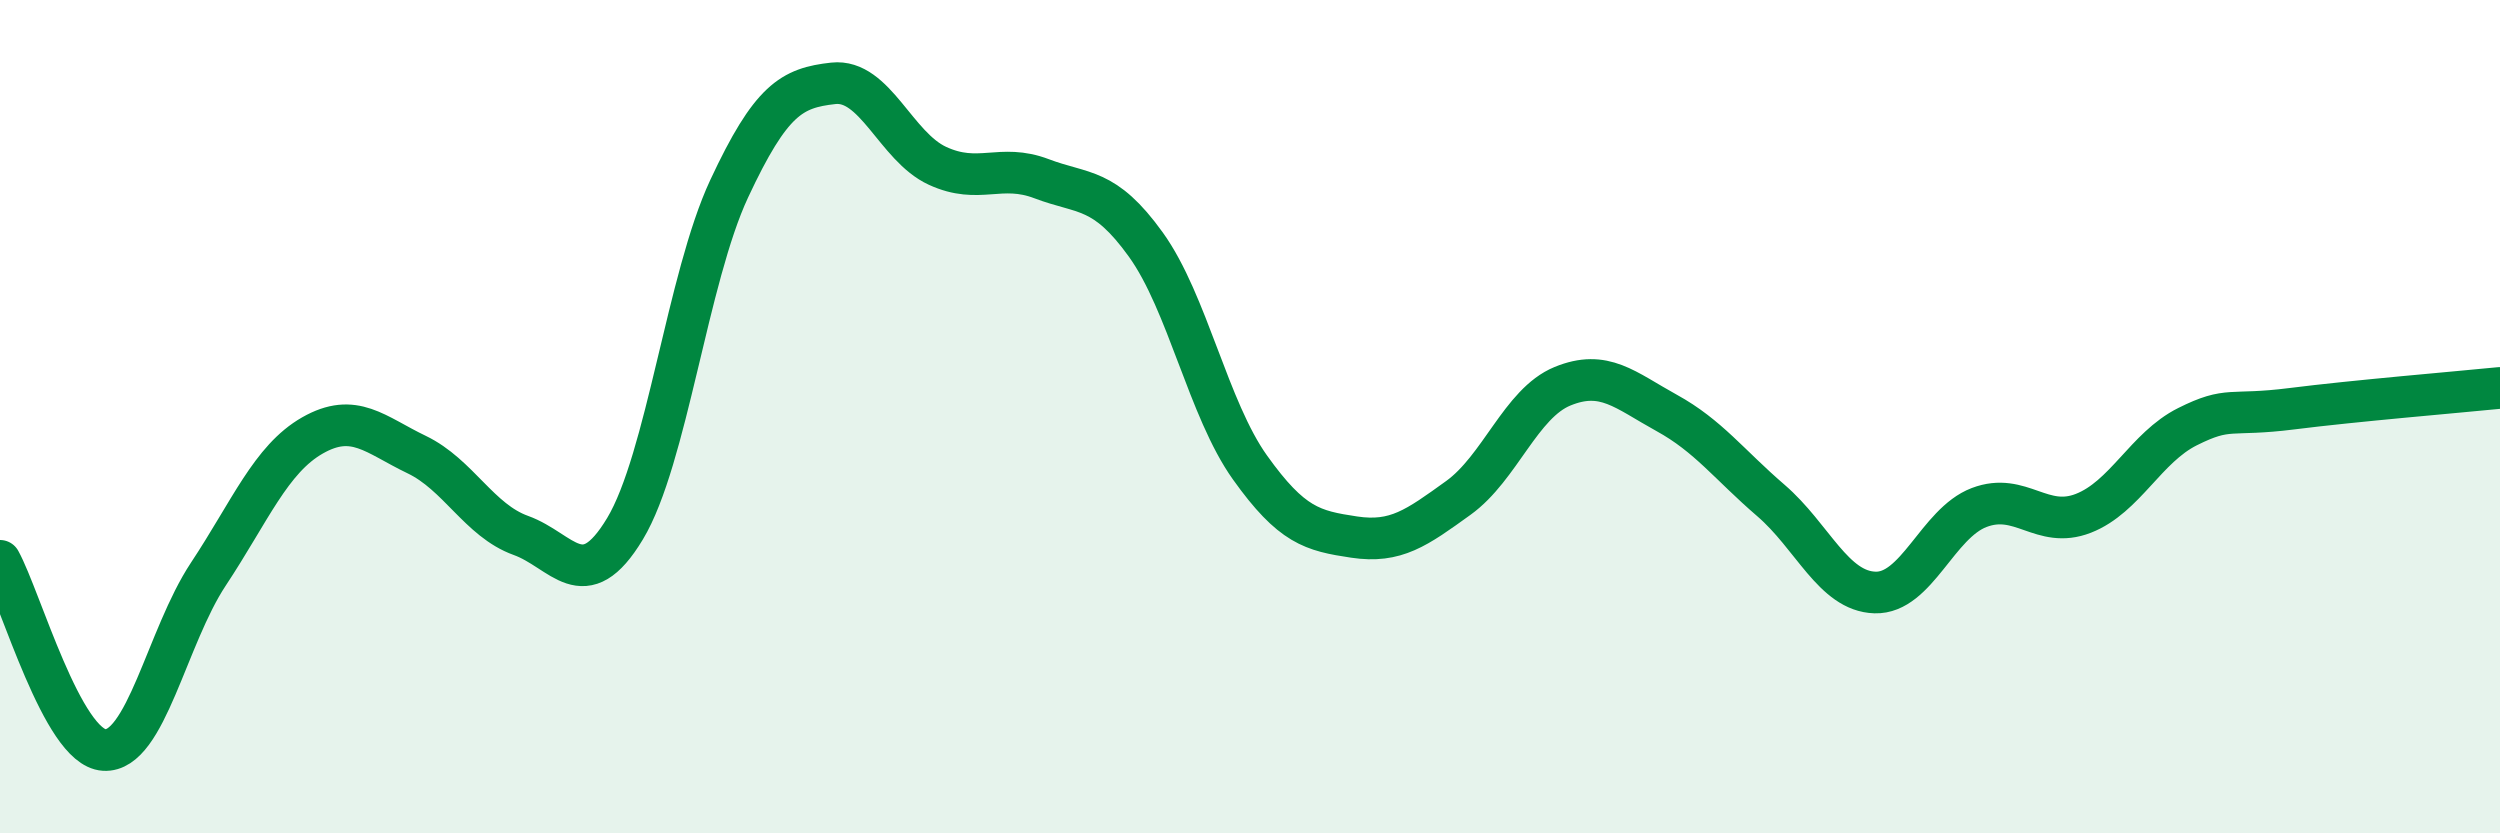
    <svg width="60" height="20" viewBox="0 0 60 20" xmlns="http://www.w3.org/2000/svg">
      <path
        d="M 0,13.46 C 0.5,14.37 1.5,17.94 2.5,18 C 3.5,18.06 4,15.29 5,13.78 C 6,12.27 6.5,11.02 7.5,10.45 C 8.5,9.88 9,10.43 10,10.91 C 11,11.39 11.5,12.49 12.5,12.85 C 13.5,13.21 14,14.35 15,12.69 C 16,11.03 16.5,6.67 17.5,4.53 C 18.5,2.39 19,2.11 20,2 C 21,1.89 21.5,3.52 22.5,3.98 C 23.5,4.44 24,3.91 25,4.29 C 26,4.67 26.5,4.48 27.5,5.87 C 28.5,7.26 29,9.82 30,11.22 C 31,12.62 31.5,12.74 32.5,12.89 C 33.5,13.04 34,12.67 35,11.95 C 36,11.23 36.5,9.68 37.5,9.27 C 38.5,8.86 39,9.36 40,9.91 C 41,10.46 41.5,11.15 42.5,12.01 C 43.5,12.87 44,14.19 45,14.22 C 46,14.25 46.5,12.56 47.5,12.18 C 48.5,11.8 49,12.71 50,12.32 C 51,11.93 51.5,10.74 52.5,10.24 C 53.5,9.74 53.5,10 55,9.81 C 56.5,9.62 59,9.41 60,9.31L60 20L0 20Z"
        fill="#008740"
        opacity="0.1"
        stroke-linecap="round"
        stroke-linejoin="round"
      />
      <path
        d="M 0,13.46 C 0.5,14.37 1.5,17.94 2.5,18 C 3.5,18.06 4,15.29 5,13.78 C 6,12.27 6.5,11.02 7.5,10.45 C 8.5,9.88 9,10.43 10,10.91 C 11,11.39 11.5,12.49 12.5,12.85 C 13.5,13.21 14,14.35 15,12.69 C 16,11.03 16.5,6.67 17.5,4.53 C 18.5,2.39 19,2.11 20,2 C 21,1.89 21.5,3.52 22.5,3.98 C 23.5,4.44 24,3.91 25,4.29 C 26,4.67 26.5,4.48 27.5,5.87 C 28.5,7.26 29,9.82 30,11.22 C 31,12.62 31.5,12.74 32.5,12.89 C 33.5,13.04 34,12.67 35,11.95 C 36,11.23 36.5,9.68 37.5,9.27 C 38.5,8.86 39,9.36 40,9.91 C 41,10.46 41.5,11.15 42.5,12.01 C 43.5,12.87 44,14.19 45,14.22 C 46,14.25 46.5,12.56 47.5,12.18 C 48.5,11.8 49,12.71 50,12.32 C 51,11.93 51.5,10.74 52.5,10.24 C 53.5,9.74 53.5,10 55,9.81 C 56.5,9.62 59,9.41 60,9.31"
        stroke="#008740"
        stroke-width="1"
        fill="none"
        stroke-linecap="round"
        stroke-linejoin="round"
      />
    </svg>
  